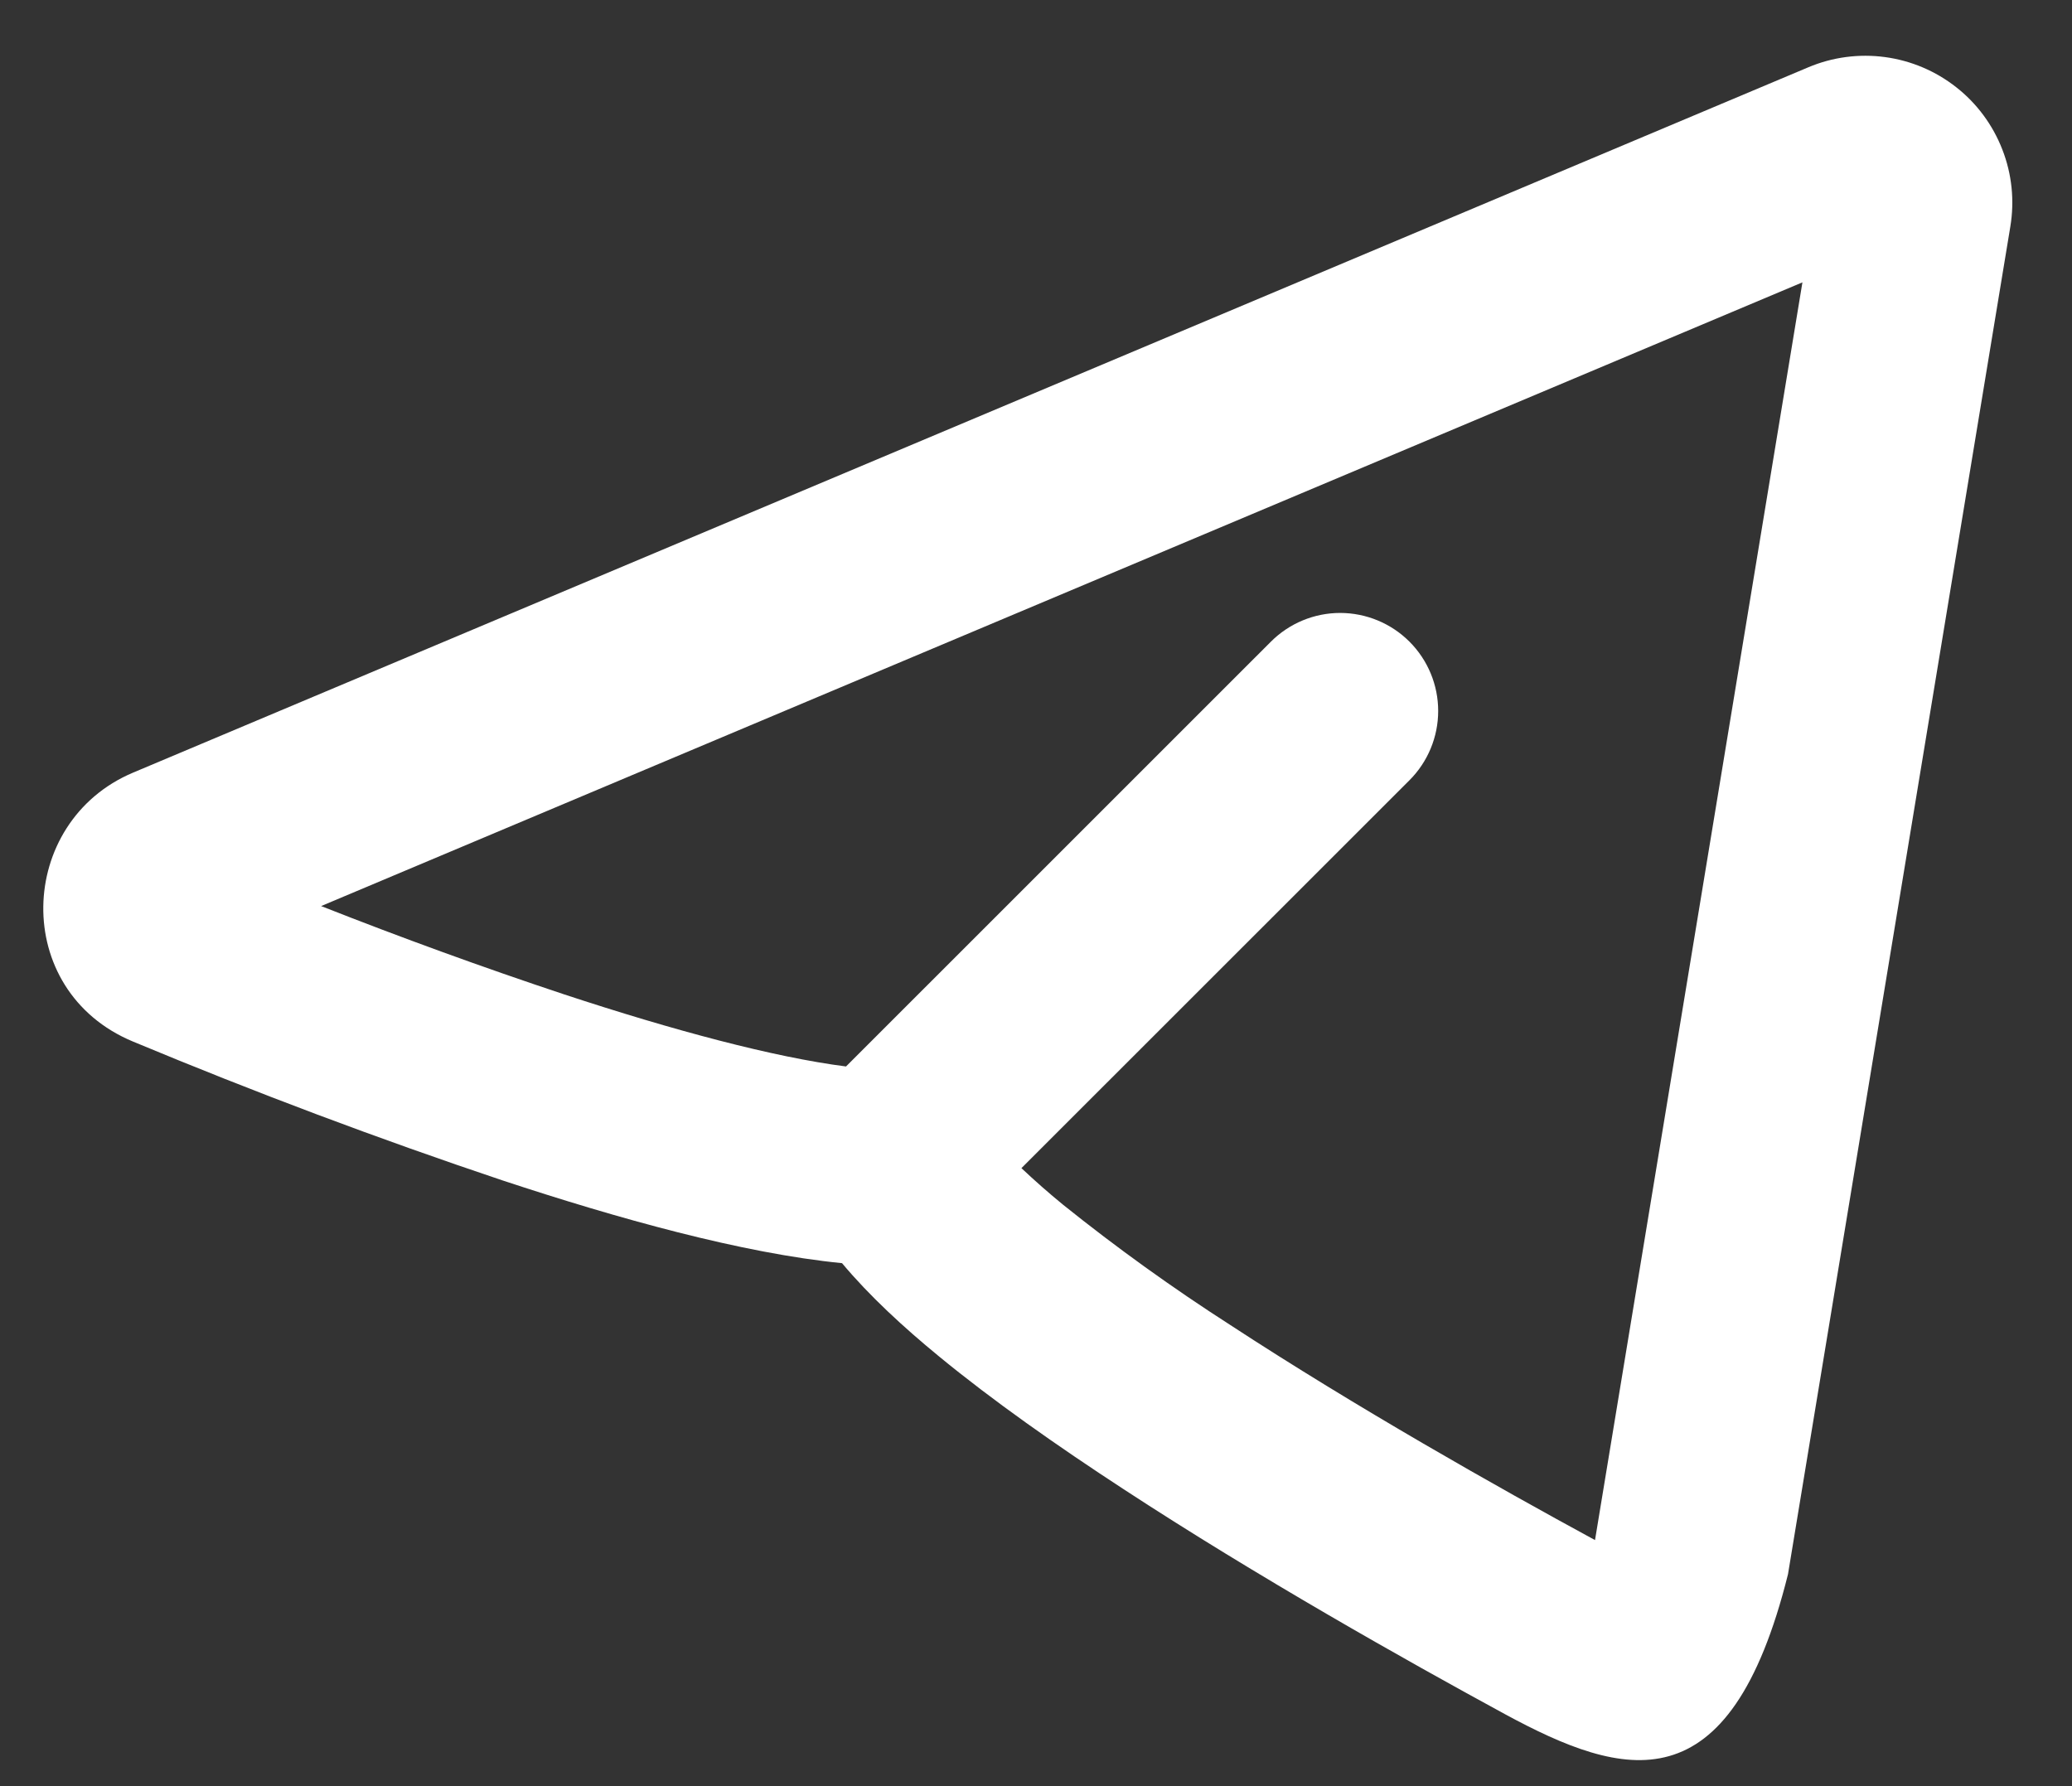 <svg width="29" height="25" viewBox="0 0 29 25" fill="none" xmlns="http://www.w3.org/2000/svg">
<rect x="0" y="0" width="29" height="25" fill="#333333" stroke="none"/>
<path d="M28.137 3.171C28.197 2.808 28.159 2.436 28.025 2.093C27.892 1.75 27.67 1.449 27.381 1.222C27.092 0.994 26.747 0.848 26.383 0.799C26.019 0.75 25.647 0.799 25.309 0.942L1.863 10.814C0.229 11.502 0.145 13.866 1.863 14.579C3.564 15.288 5.29 15.937 7.037 16.523C8.639 17.052 10.385 17.542 11.785 17.68C12.168 18.138 12.649 18.58 13.14 18.983C13.89 19.6 14.793 20.235 15.725 20.843C17.592 22.064 19.663 23.231 21.059 23.99C22.728 24.895 24.208 25.309 25.025 22.034L28.137 3.171ZM4.492 12.683L25.227 3.952L22.324 21.556C20.954 20.812 18.981 19.697 17.223 18.548C16.413 18.028 15.631 17.466 14.88 16.863C14.679 16.699 14.485 16.528 14.296 16.35L19.727 10.921C19.984 10.664 20.129 10.315 20.129 9.951C20.129 9.588 19.985 9.239 19.727 8.981C19.47 8.724 19.122 8.58 18.758 8.579C18.394 8.579 18.045 8.724 17.788 8.981L11.841 14.927C10.835 14.798 9.434 14.425 7.896 13.918C6.75 13.537 5.616 13.124 4.492 12.681V12.683Z" fill="white"/>
</svg>
